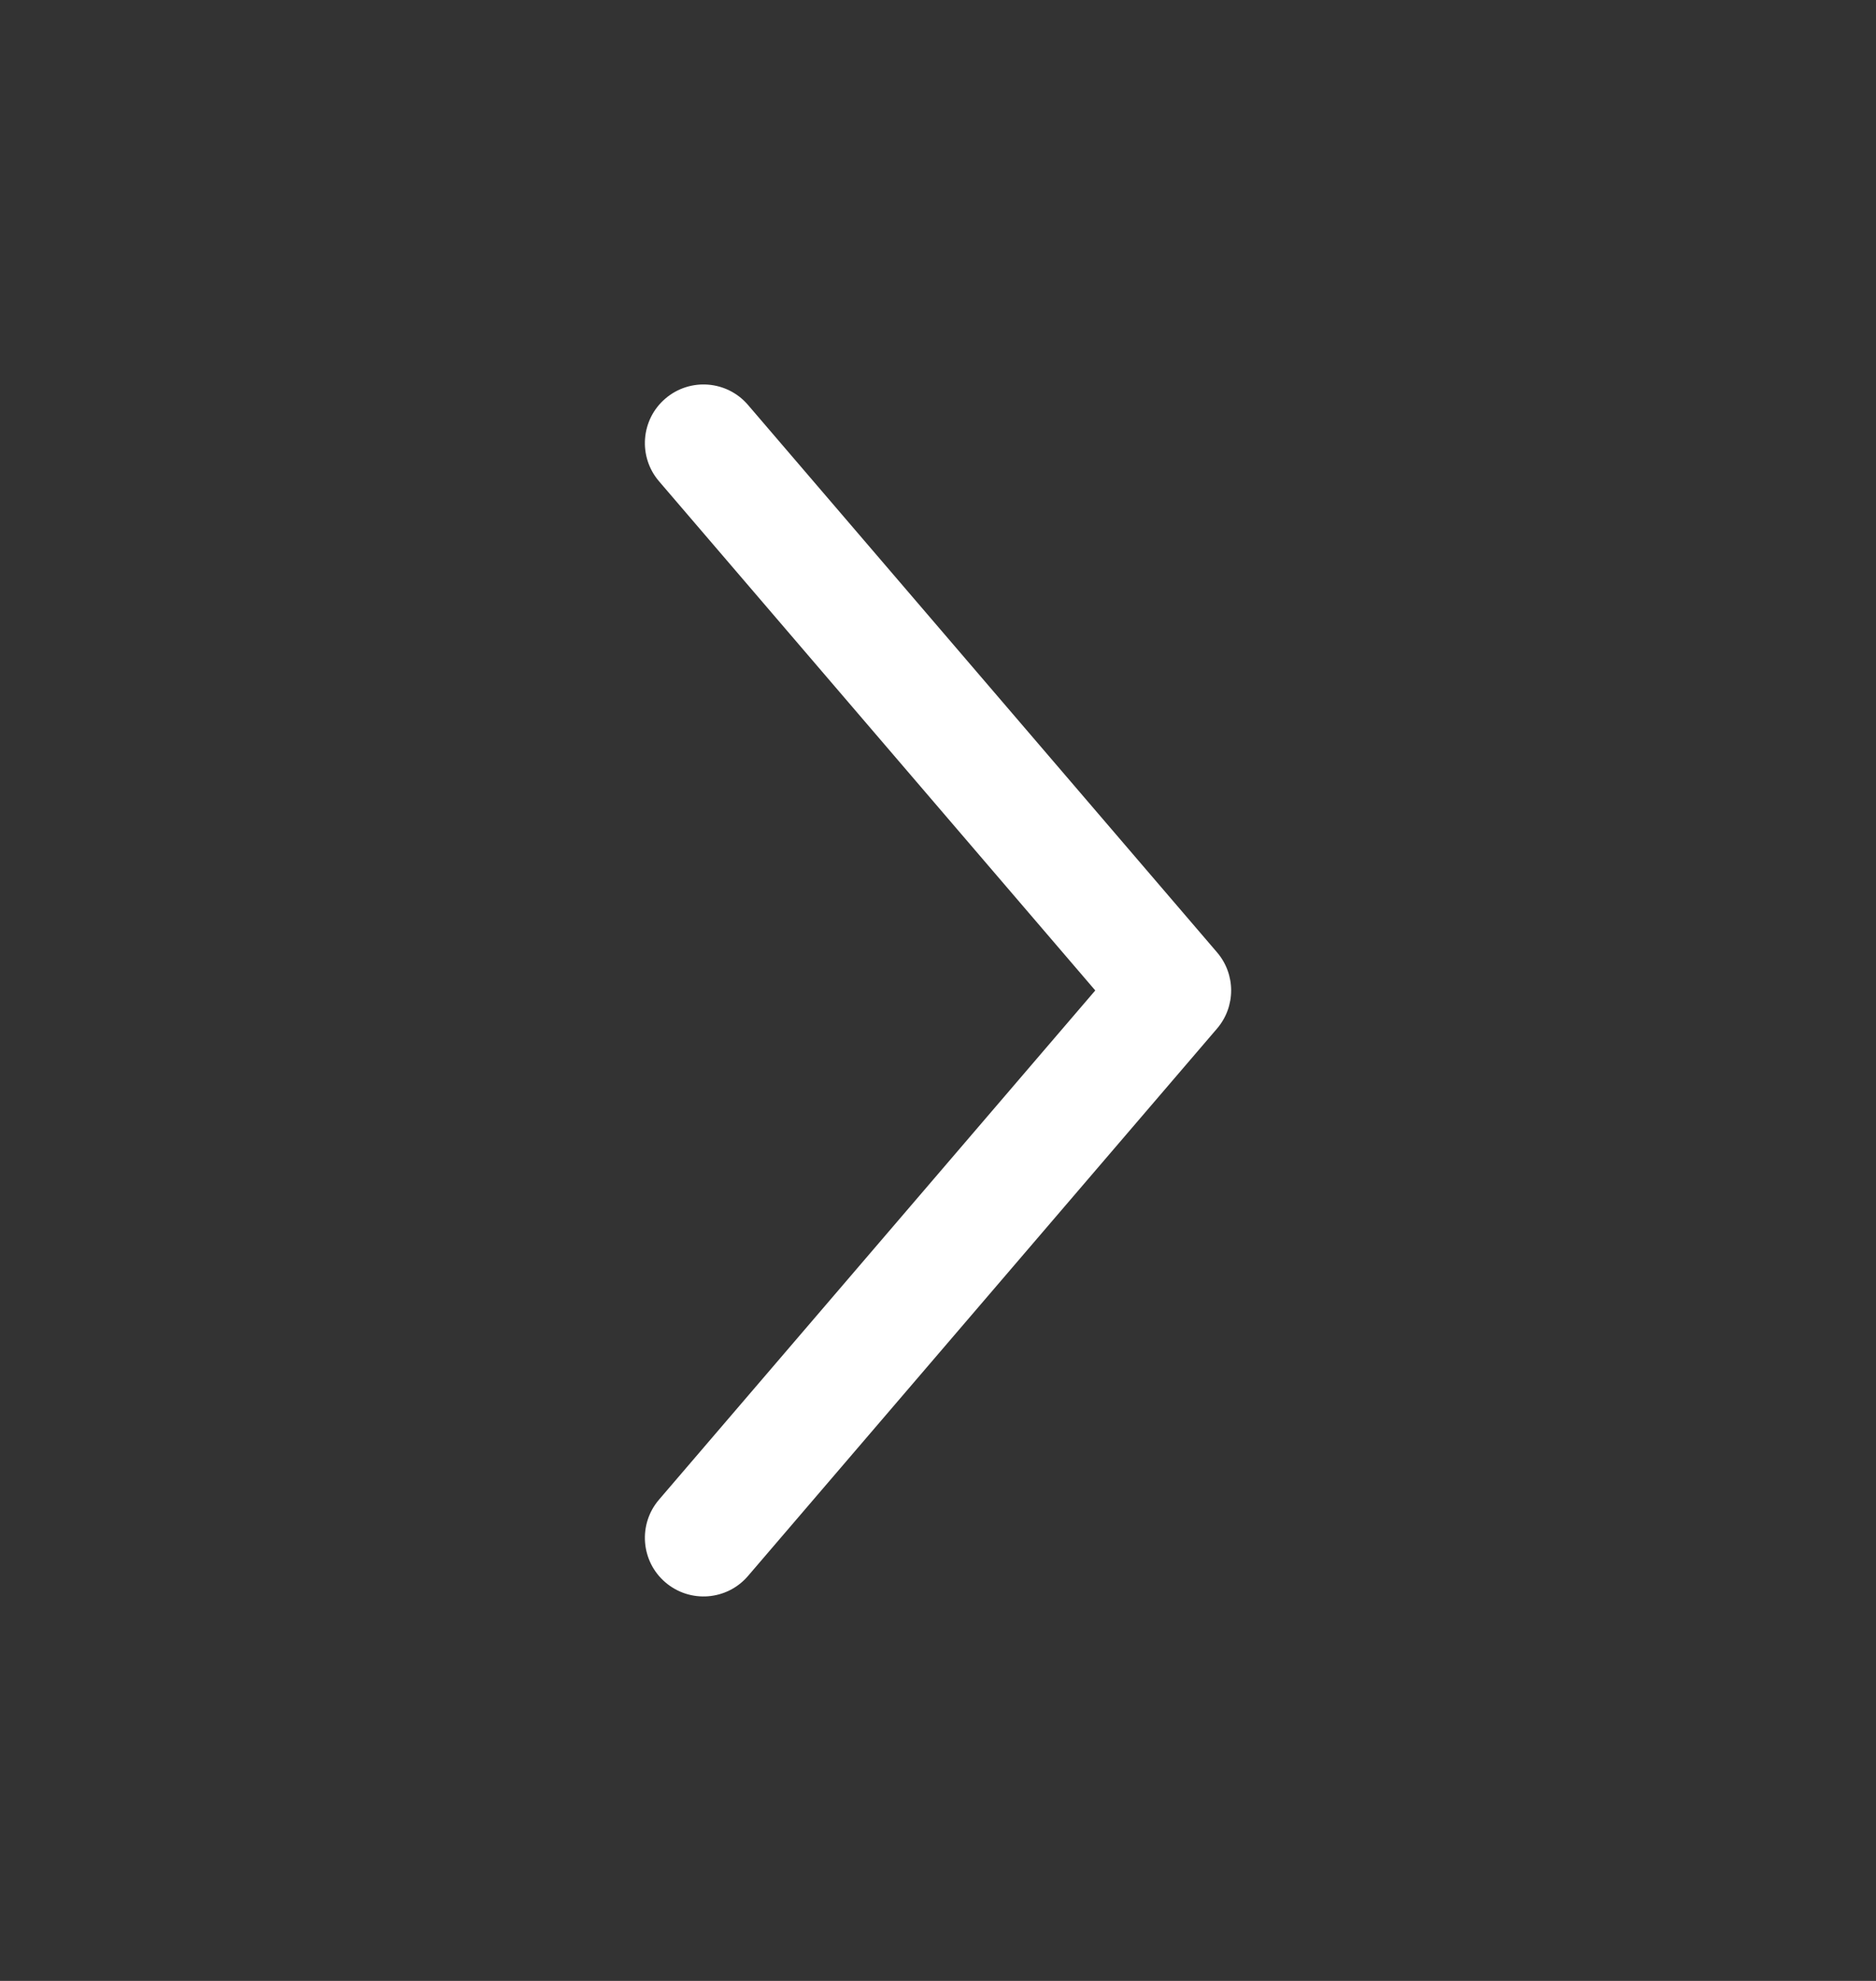 <?xml version="1.0" encoding="UTF-8"?> <svg xmlns="http://www.w3.org/2000/svg" width="18" height="19" viewBox="0 0 18 19" fill="none"><rect x="0" y="0" width="18" height="19" fill="#333333" stroke="none"/><path fill-rule="evenodd" clip-rule="evenodd" d="M6.384 3.823C6.62 3.621 6.975 3.648 7.177 3.884L11.677 9.134C11.858 9.345 11.858 9.655 11.677 9.866L7.177 15.116C6.975 15.352 6.62 15.379 6.384 15.177C6.148 14.975 6.121 14.62 6.323 14.384L10.509 9.5L6.323 4.616C6.121 4.38 6.148 4.025 6.384 3.823Z" fill="white"></path></svg> 